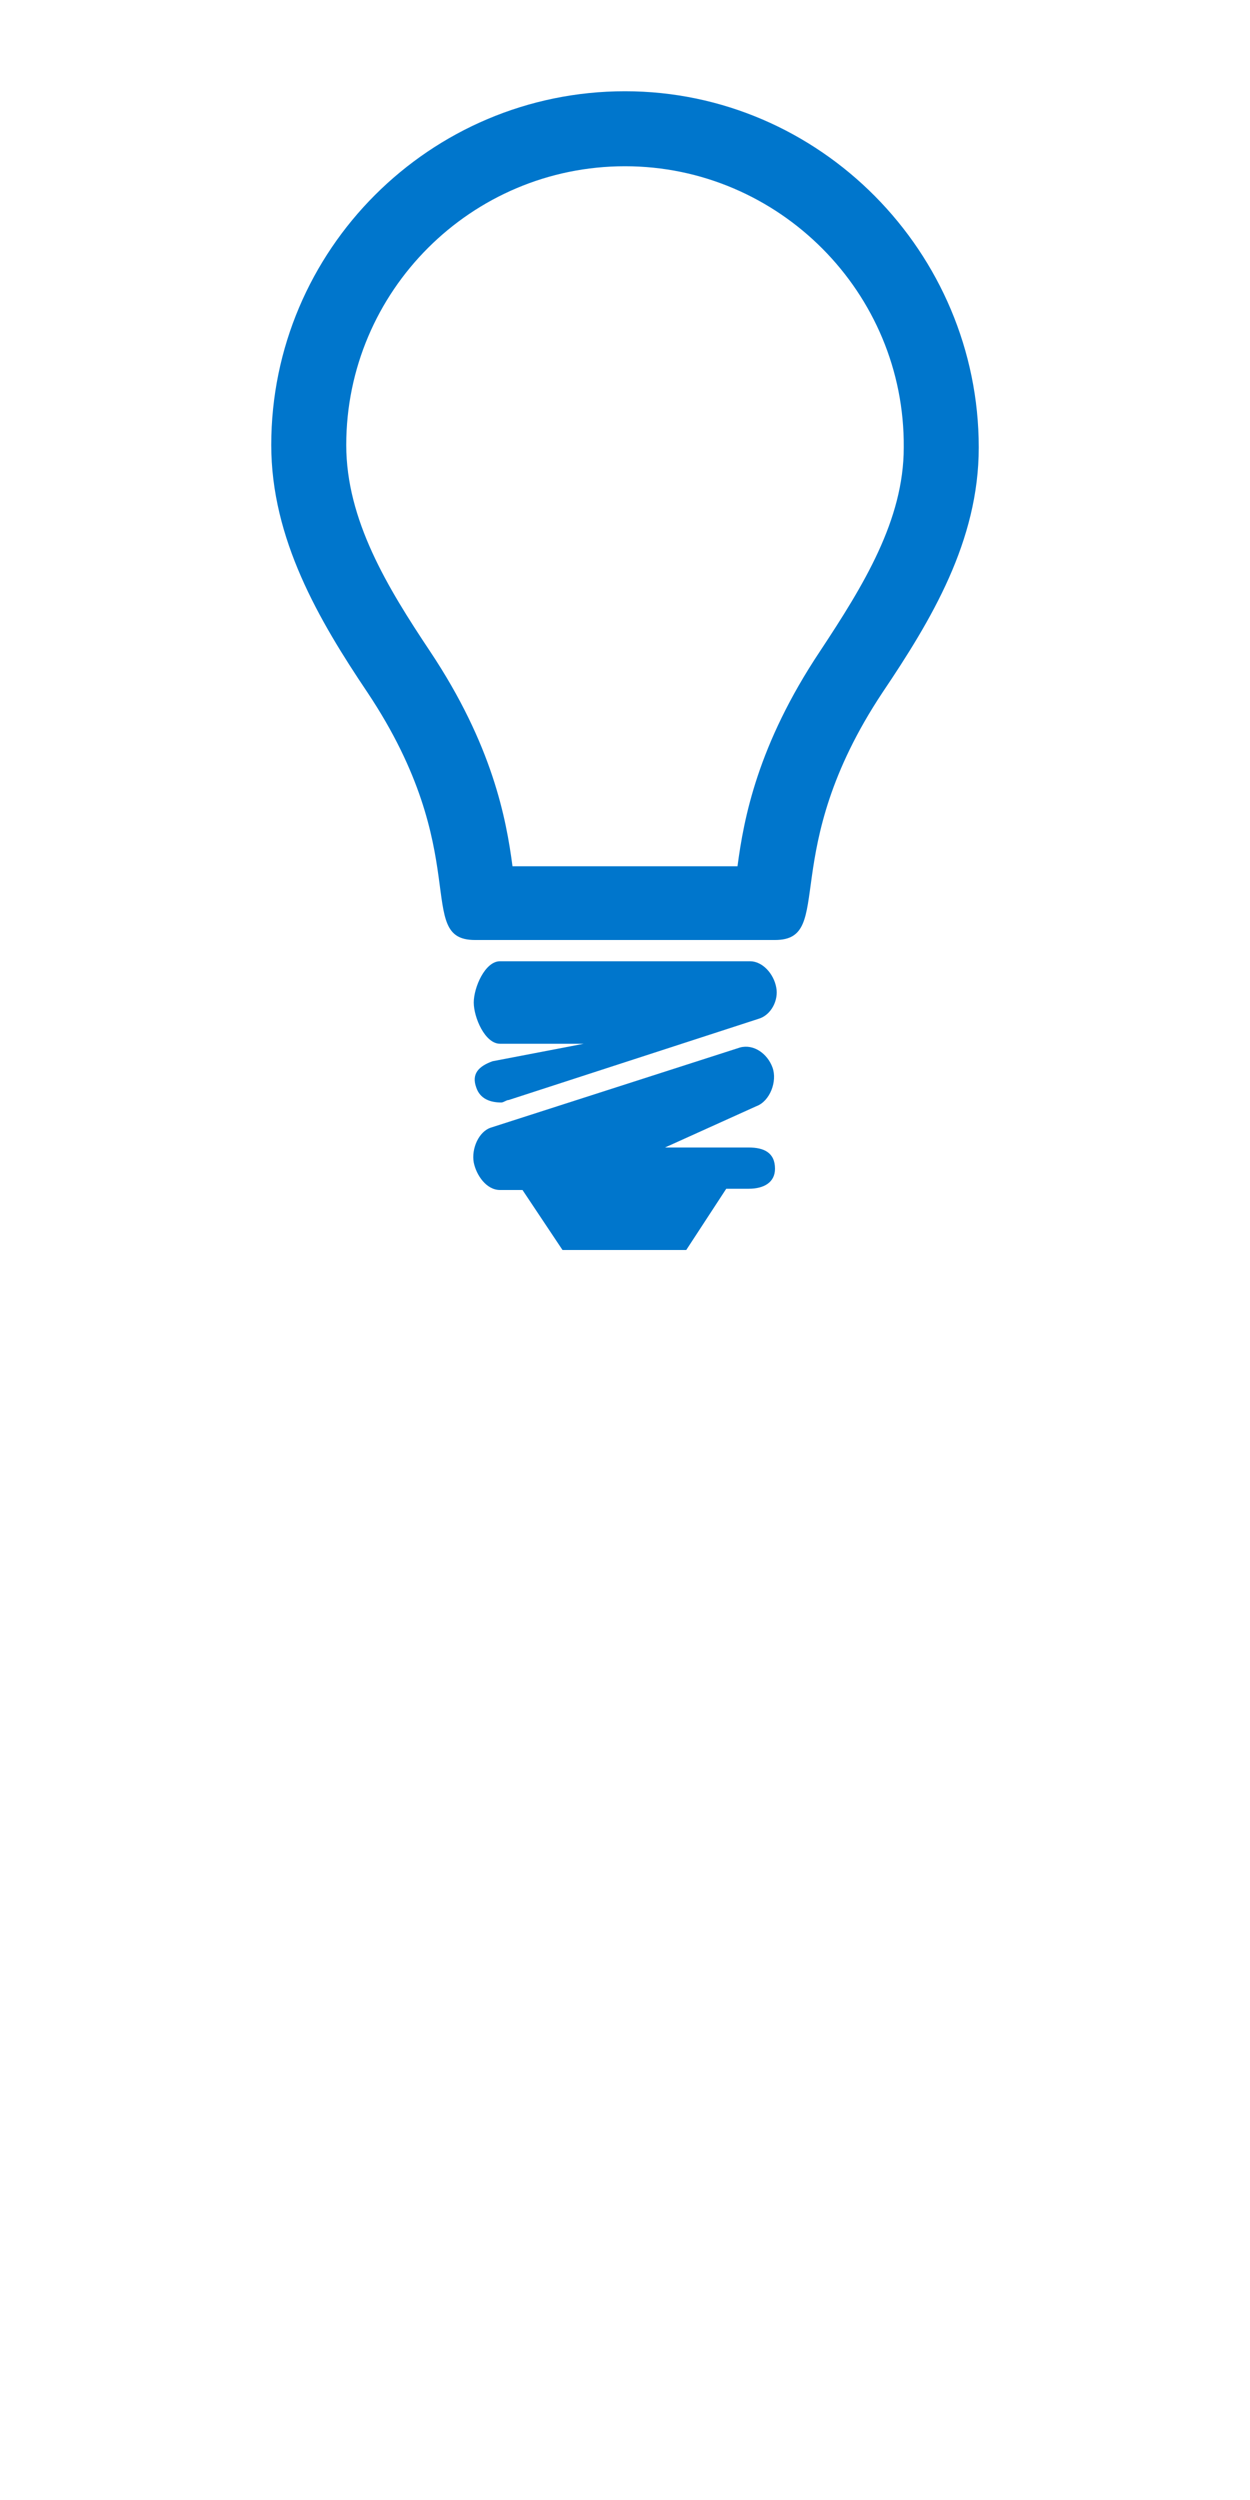 <?xml version="1.0" encoding="utf-8"?>
<!-- Generator: Adobe Illustrator 24.1.2, SVG Export Plug-In . SVG Version: 6.00 Build 0)  -->
<svg version="1.1" id="Camada_1" xmlns="http://www.w3.org/2000/svg" xmlns:xlink="http://www.w3.org/1999/xlink" x="0px" y="0px"
	 viewBox="0 0 100 200" style="enable-background:new 0 0 100 200;" xml:space="preserve">
<style type="text/css">
	.st0{fill:#0076CC;}
</style>
<path class="st0" d="M60,76.9H40c-1.2,0-2.1,2.1-2.1,3.3c0,1.2,0.9,3.3,2.1,3.3h6.7l-7.3,1.4c-1.1,0.4-1.7,1-1.3,2.1
	c0.3,0.9,1.1,1.2,2,1.2c0.2,0,0.4-0.2,0.6-0.2l20-6.5c1-0.3,1.6-1.5,1.4-2.5C61.9,77.9,61,76.9,60,76.9z"/>
<path class="st0" d="M59.9,91.8h-6.7l7.3-3.3c1.1-0.4,1.7-2,1.3-3.1c-0.4-1.1-1.5-1.9-2.6-1.6l-19.9,6.4c-1,0.3-1.6,1.7-1.4,2.8
	c0.2,1,1,2.2,2.1,2.2h1.8L45,100h9.9l3.2-4.9h1.8c1.2,0,2.1-0.5,2.1-1.6C62,92.2,61.1,91.8,59.9,91.8z"/>
<g>
	<path class="st0" d="M50,13.3c12.3,0,22.4,10.1,22.3,22.5c0,5.8-3.2,11-6.7,16.3c-5,7.5-6.1,13.4-6.6,17.2H50h-9
		c-0.5-3.8-1.6-9.7-6.6-17.2C31,47,27.7,41.6,27.7,35.6C27.7,23.3,37.7,13.3,50,13.3 M50,7.3C34.4,7.3,21.7,20,21.7,35.6
		c0,7.5,3.8,14,7.7,19.8c8.6,12.9,3.7,19.8,8.6,19.8h12h12c4.9,0,0.1-7,8.6-19.8c3.9-5.8,7.7-12.1,7.7-19.6
		C78.3,20.2,65.6,7.3,50,7.3L50,7.3z"/>
</g>
</svg>
